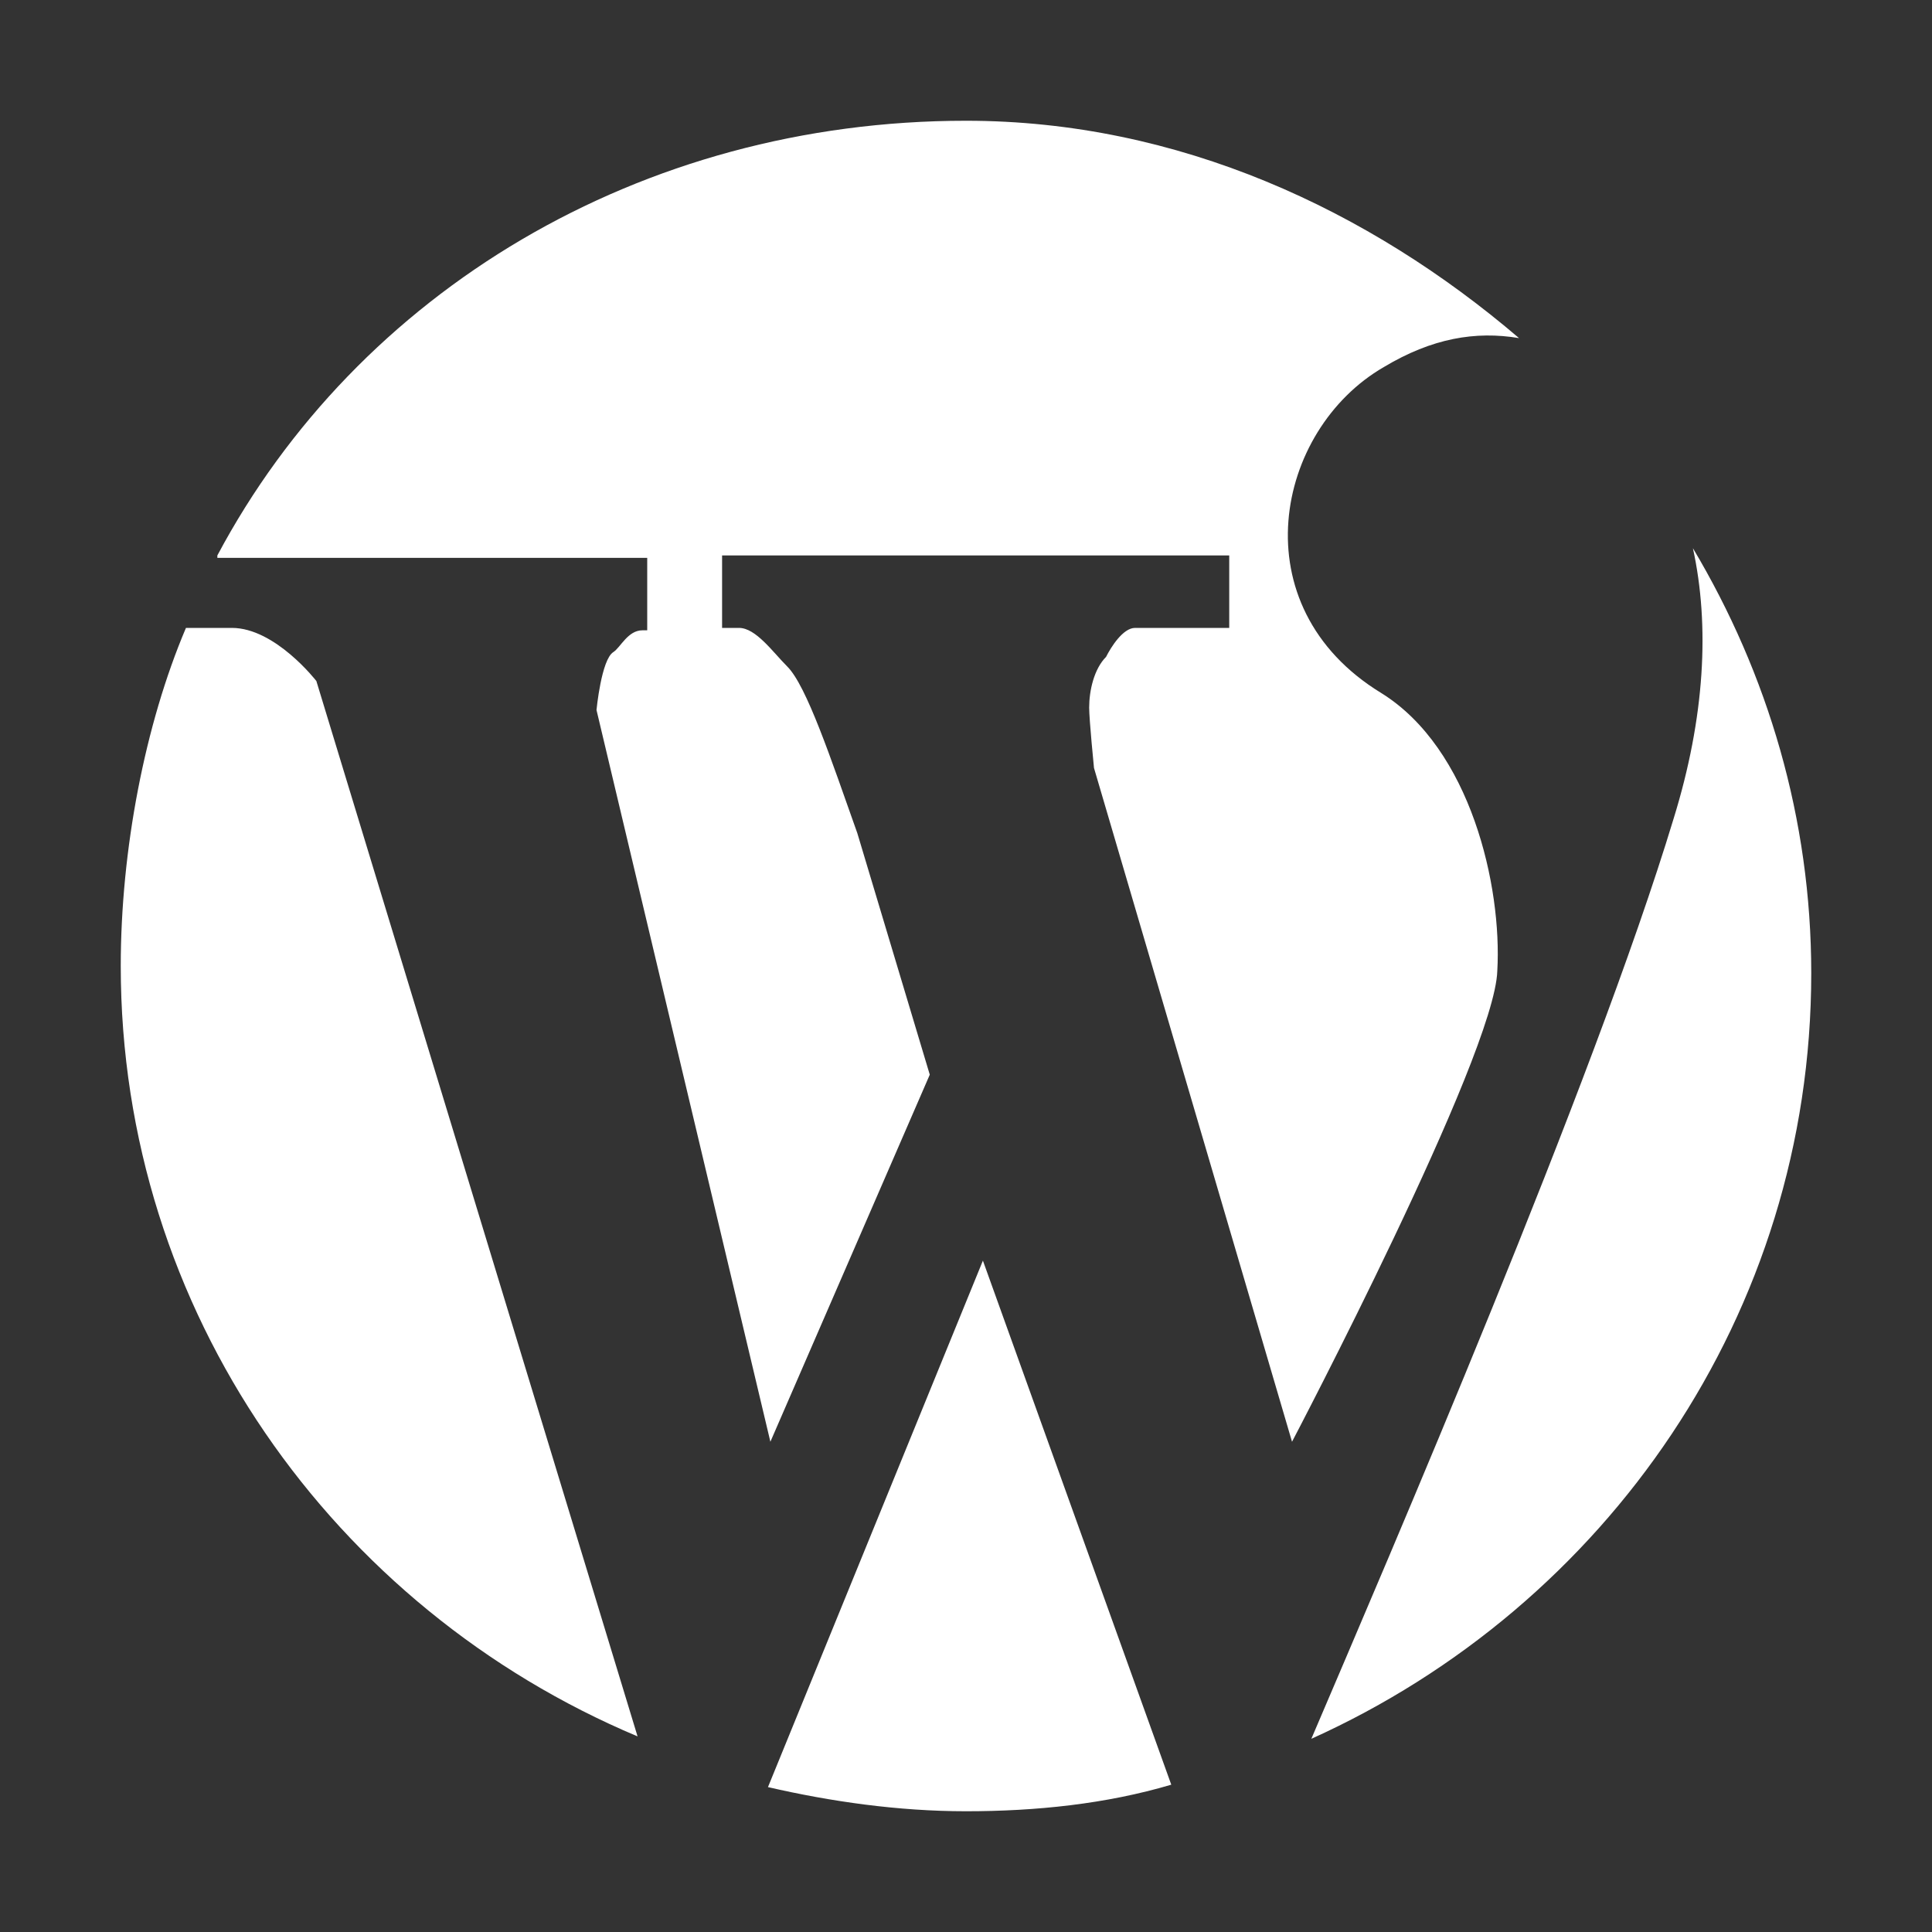 <svg xmlns="http://www.w3.org/2000/svg" xmlns:xlink="http://www.w3.org/1999/xlink" id="&#x56FE;&#x5C42;_1" x="0px" y="0px" viewBox="0 0 80 80" style="enable-background:new 0 0 80 80;" xml:space="preserve"><rect x="0" y="0" width="80" height="80" fill="#333333" stroke="none"/><style type="text/css">	.st0{fill:#FFFFFF;}</style><path class="st0" d="M40.7,52.2L31.8,74c2.6,0.6,5.4,1,8.2,1c2.9,0,5.8-0.3,8.5-1.1 M70.1,22.7c0.7,3.2,0.5,7-0.8,11.2 C66,44.8,57.5,64.5,54.3,72C66.5,66.5,75,54.4,75,40.3C75,33.9,73.2,27.9,70.1,22.7 M13.1,28.2c0,0-1.7-2.2-3.5-2.2H7.7 C6,30,5,35.2,5,40c0,14.3,8.8,26.6,21.4,31.9 M9,23C14.8,12.1,26.5,5,40,5c8.8,0,16.7,3.7,22.9,9c-1.8-0.3-3.6,0-5.6,1.2 c-4.5,2.6-6,9.9-0.1,13.5c3.7,2.3,5,8,4.8,11.5c-0.1,3.5-8.5,19.5-8.5,19.5l-8.2-27.9c0,0-0.2-2-0.2-2.5c0-0.7,0.2-1.6,0.7-2.1 C46,26.8,46.5,26,47,26h3.9v-3h-21v3h0.7c0.7,0,1.4,1,2,1.6c0.8,0.8,1.8,3.8,2.9,6.9l3,10l-6.6,15.2l-7.2-30.3c0,0,0.2-2.1,0.7-2.4 c0.3-0.2,0.6-0.9,1.2-0.9h0.2v-3H9z"></path></svg>